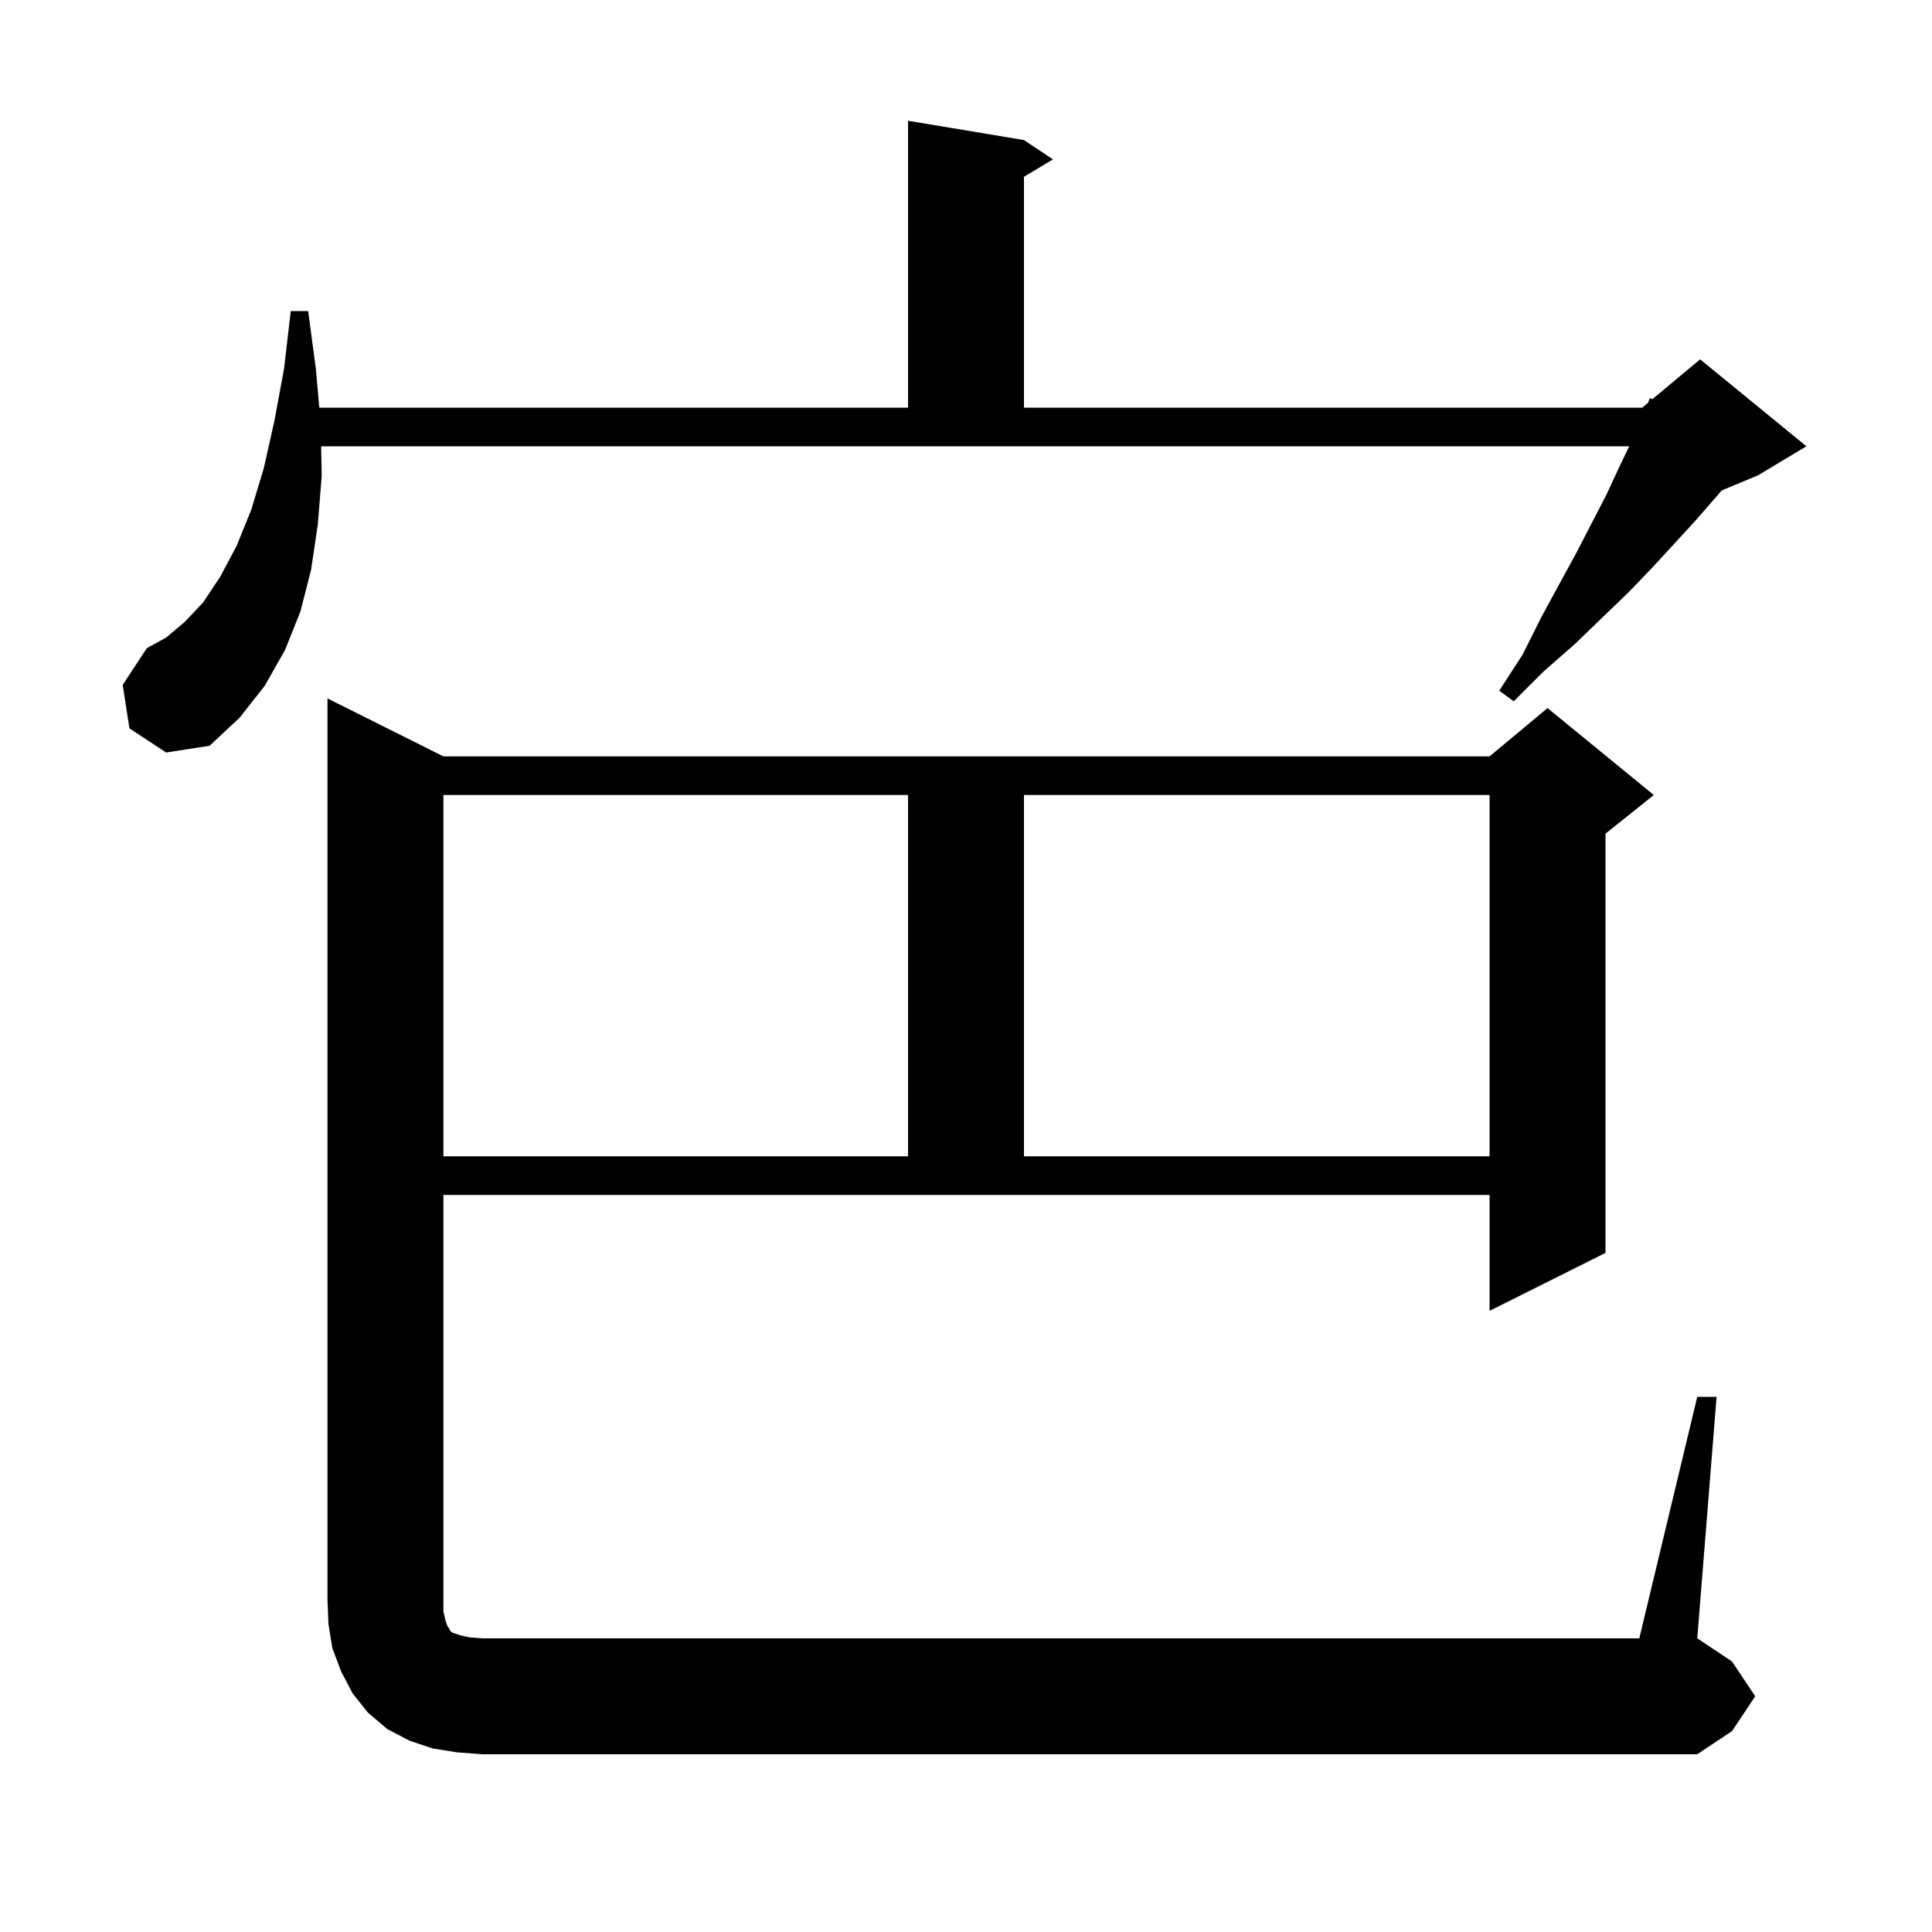<svg xmlns="http://www.w3.org/2000/svg" xmlns:xlink="http://www.w3.org/1999/xlink" version="1.1" baseProfile="full" viewBox="0 0 200 200" width="200" height="200"><g fill="currentColor"><path d="M 175.7 144.6 L 177.7 144.6 L 175.7 169.6 L 179.3 172.0 L 181.7 175.6 L 179.3 179.2 L 175.7 181.6 L 49.9 181.6 L 47.3 181.4 L 44.8 181.0 L 42.4 180.2 L 40.1 179.0 L 38.1 177.3 L 36.5 175.3 L 35.3 173.0 L 34.4 170.6 L 34.0 168.1 L 33.9 165.6 L 33.9 72.3 L 45.9 78.3 L 154.2 78.3 L 160.2 73.3 L 171.2 82.3 L 166.2 86.3 L 166.2 129.7 L 154.2 135.7 L 154.2 123.7 L 45.9 123.7 L 45.9 166.8 L 46.1 167.7 L 46.3 168.3 L 46.5 168.6 L 46.6 168.8 L 46.8 169.0 L 47.7 169.3 L 48.6 169.5 L 49.9 169.6 L 169.7 169.6 Z M 45.9 82.3 L 45.9 119.7 L 94.0 119.7 L 94.0 82.3 Z M 106.0 82.3 L 106.0 119.7 L 154.2 119.7 L 154.2 82.3 Z M 13.4 75.4 L 12.7 70.9 L 15.2 67.1 L 17.2 66.0 L 19.1 64.4 L 21.0 62.4 L 22.8 59.7 L 24.5 56.5 L 26.0 52.8 L 27.3 48.5 L 28.4 43.6 L 29.4 38.2 L 30.1 32.2 L 31.9 32.2 L 32.7 38.2 L 33.051 42.2 L 94.0 42.2 L 94.0 12.5 L 106.0 14.5 L 109.0 16.5 L 106.0 18.3 L 106.0 42.2 L 170.0 42.2 L 170.606 41.695 L 170.8 41.2 L 171.035 41.337 L 176.0 37.2 L 187.0 46.2 L 182.0 49.2 L 178.23 50.771 L 177.6 51.5 L 175.6 53.8 L 173.4 56.2 L 171.1 58.7 L 168.6 61.3 L 165.9 63.9 L 163.0 66.7 L 159.8 69.5 L 156.7 72.6 L 155.2 71.5 L 157.6 67.8 L 159.5 64.0 L 161.4 60.5 L 163.2 57.2 L 164.8 54.1 L 166.3 51.2 L 167.6 48.4 L 168.656 46.2 L 33.243 46.2 L 33.3 49.3 L 32.9 54.3 L 32.2 59.0 L 31.1 63.3 L 29.5 67.3 L 27.4 71.0 L 24.8 74.3 L 21.7 77.2 L 17.2 77.9 Z "/></g></svg>